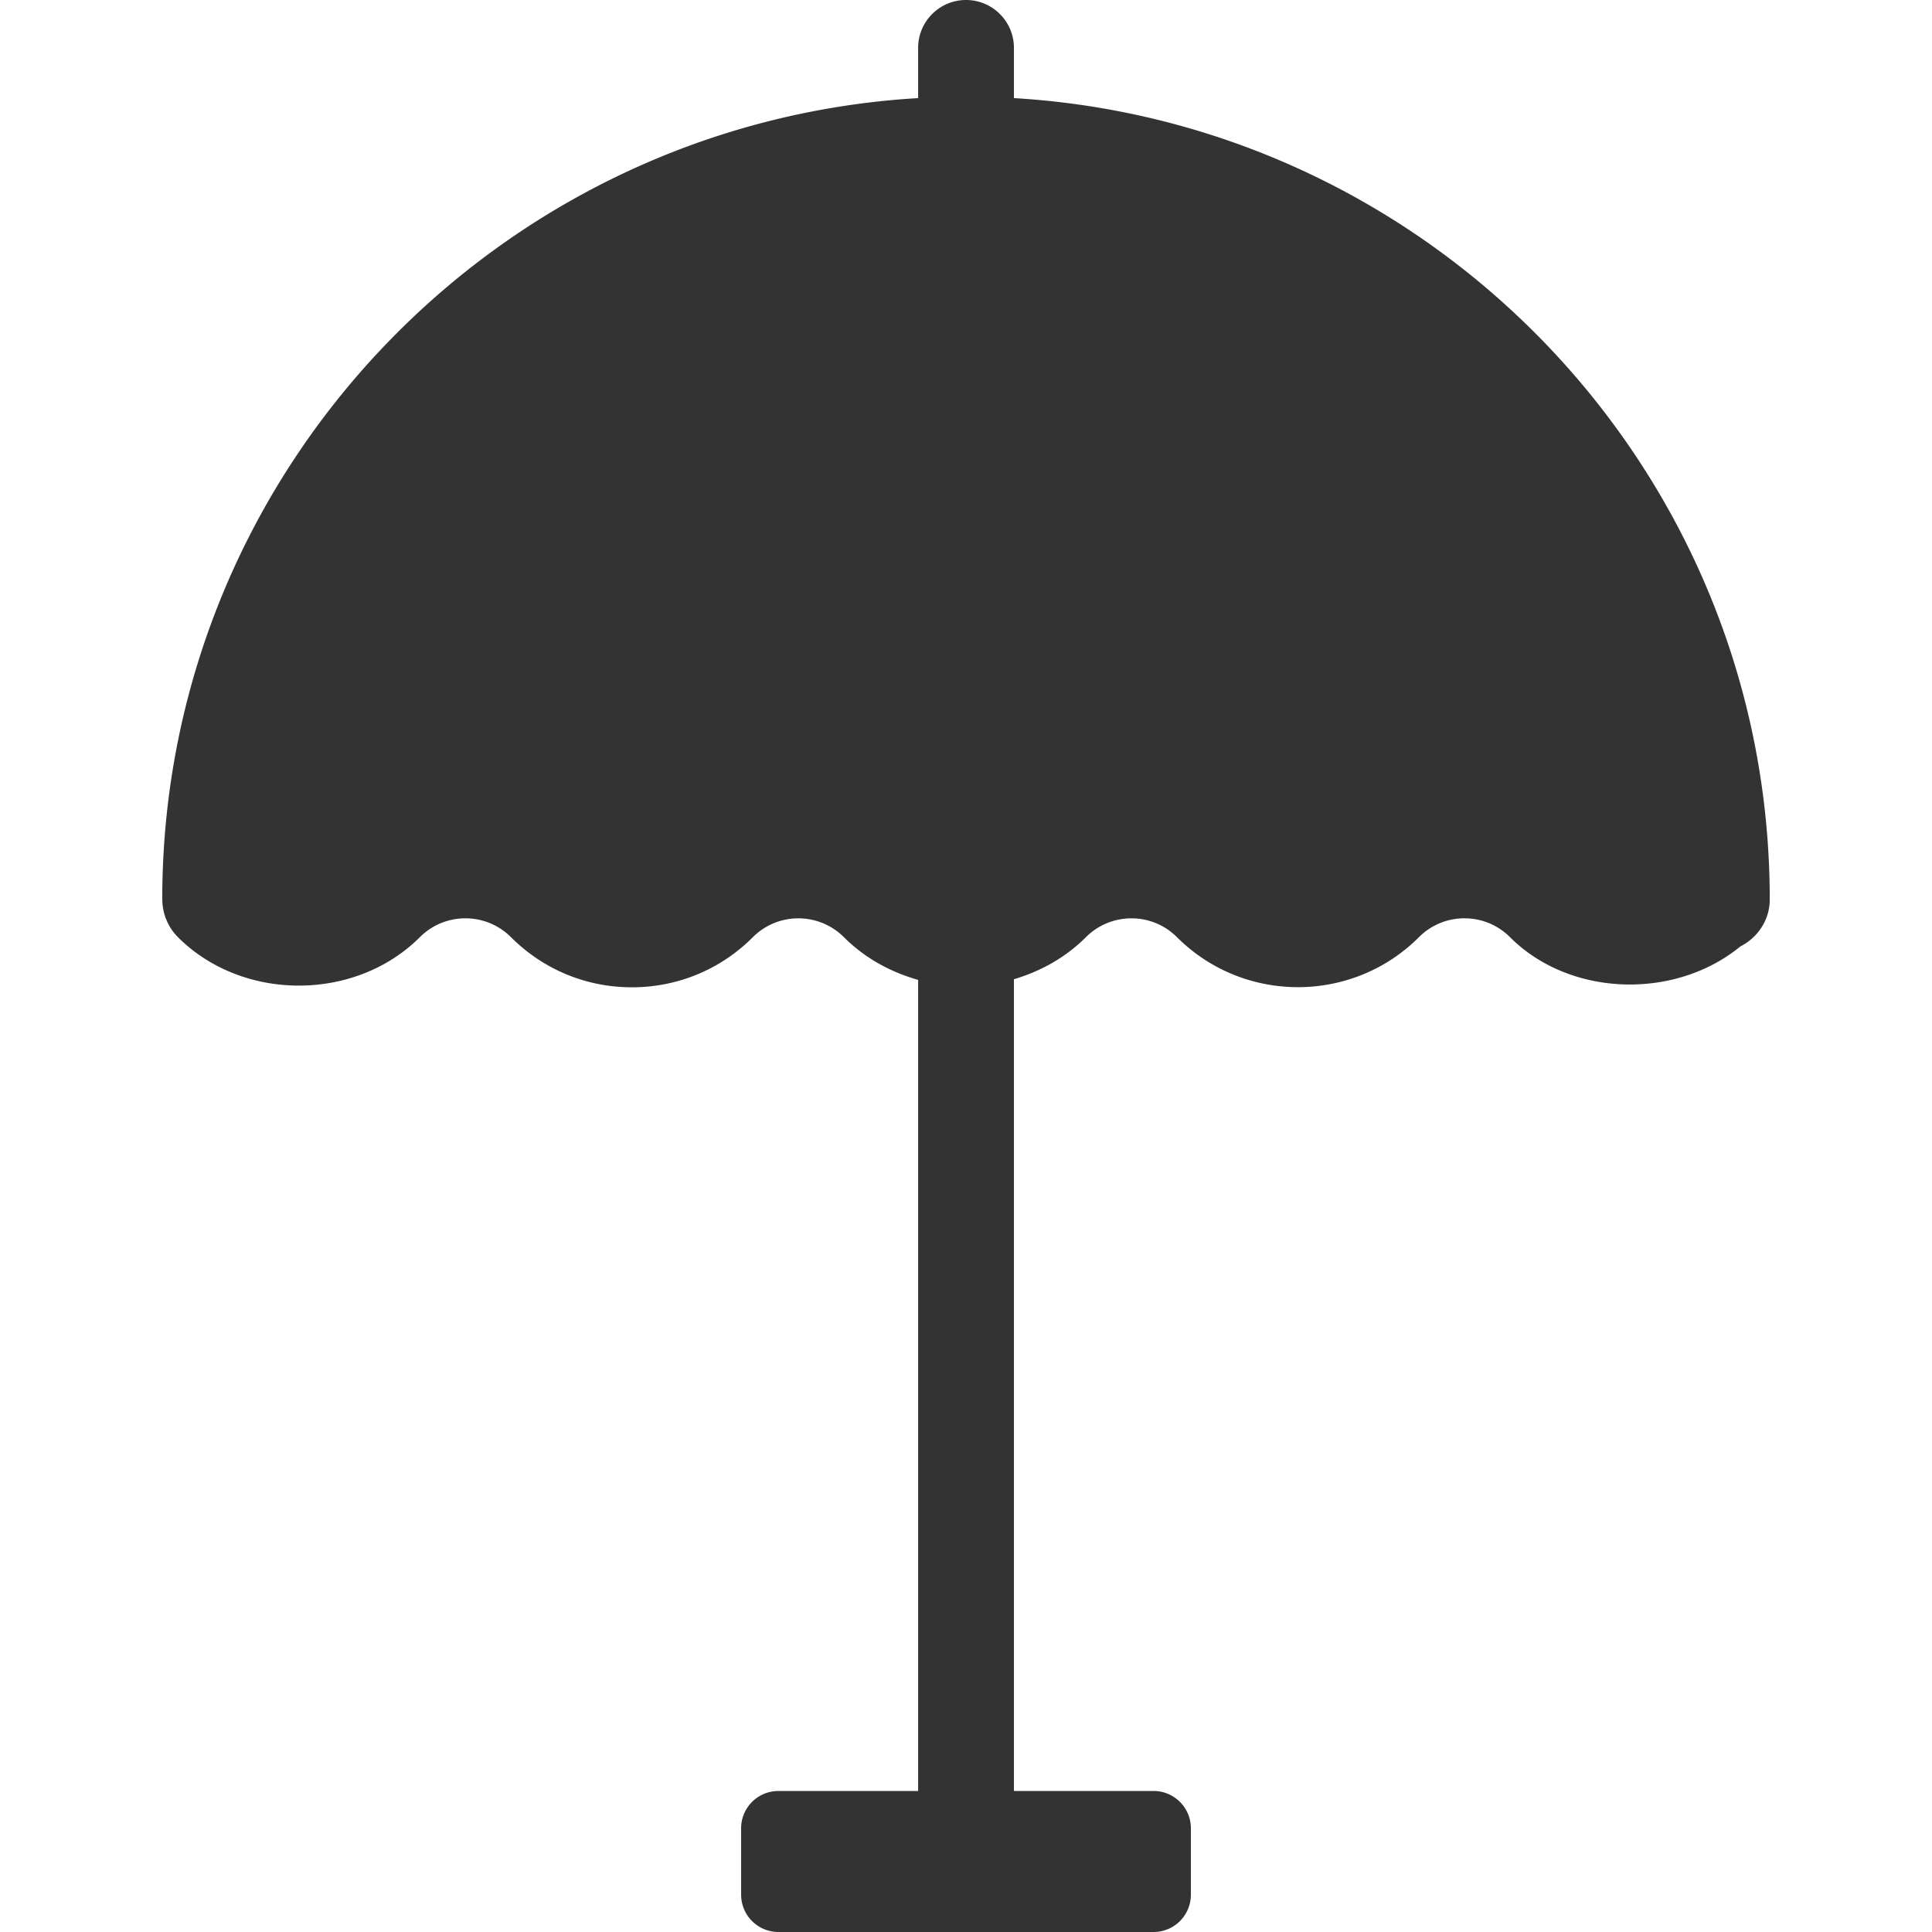 <svg version="1.1" id="Capa_1" xmlns="http://www.w3.org/2000/svg" x="0" y="0" viewBox="0 0 454.01 454.01" xml:space="preserve" enable-background="new 0 0 454.01 454.01" width="454.01" height="454.01"><title>icone_terrasse</title><g class="nc-icon-wrapper" fill="#333333"><path id="XMLID_85_" d="M238.268 23.055V11.256C238.268 5.041 233.227 0 227.013 0c-6.215 0-11.257 5.041-11.257 11.256v11.798C116.853 28.924 38.129 111.01 38.129 211.35v.007c0 .03.016.059.016.089.015 1.604.322 3.195.953 4.698a12.451 12.451 0 0 0 2.726 4.096c15.186 15.17 41.67 15.156 56.84-.008 5.906-5.906 15.492-5.906 21.398-.013l.719.695c7.504 7.168 17.31 11.096 27.716 11.096h.014c10.729-.007 20.828-4.184 28.405-11.777 5.907-5.92 15.507-5.891 21.399 0 5.013 5.005 11.066 8.231 17.441 10.034v190.604h-32.831a8.765 8.765 0 0 0-8.765 8.765v15.609a8.765 8.765 0 0 0 8.765 8.765h88.16a8.765 8.765 0 0 0 8.766-8.765v-15.609a8.765 8.765 0 0 0-8.766-8.765h-32.816V230.112c6.186-1.838 12.048-5.013 16.915-9.879 5.906-5.906 15.507-5.906 21.397 0 15.685 15.669 41.202 15.662 56.869-.007a15.017 15.017 0 0 1 10.685-4.426h.016c4.031 0 7.827 1.568 10.685 4.426 14.114 14.123 38.826 14.746 54.128 2.191 4.061-2.066 6.918-6.185 6.918-11.059-.001-100.347-78.708-182.434-177.614-188.303z"/></g></svg>